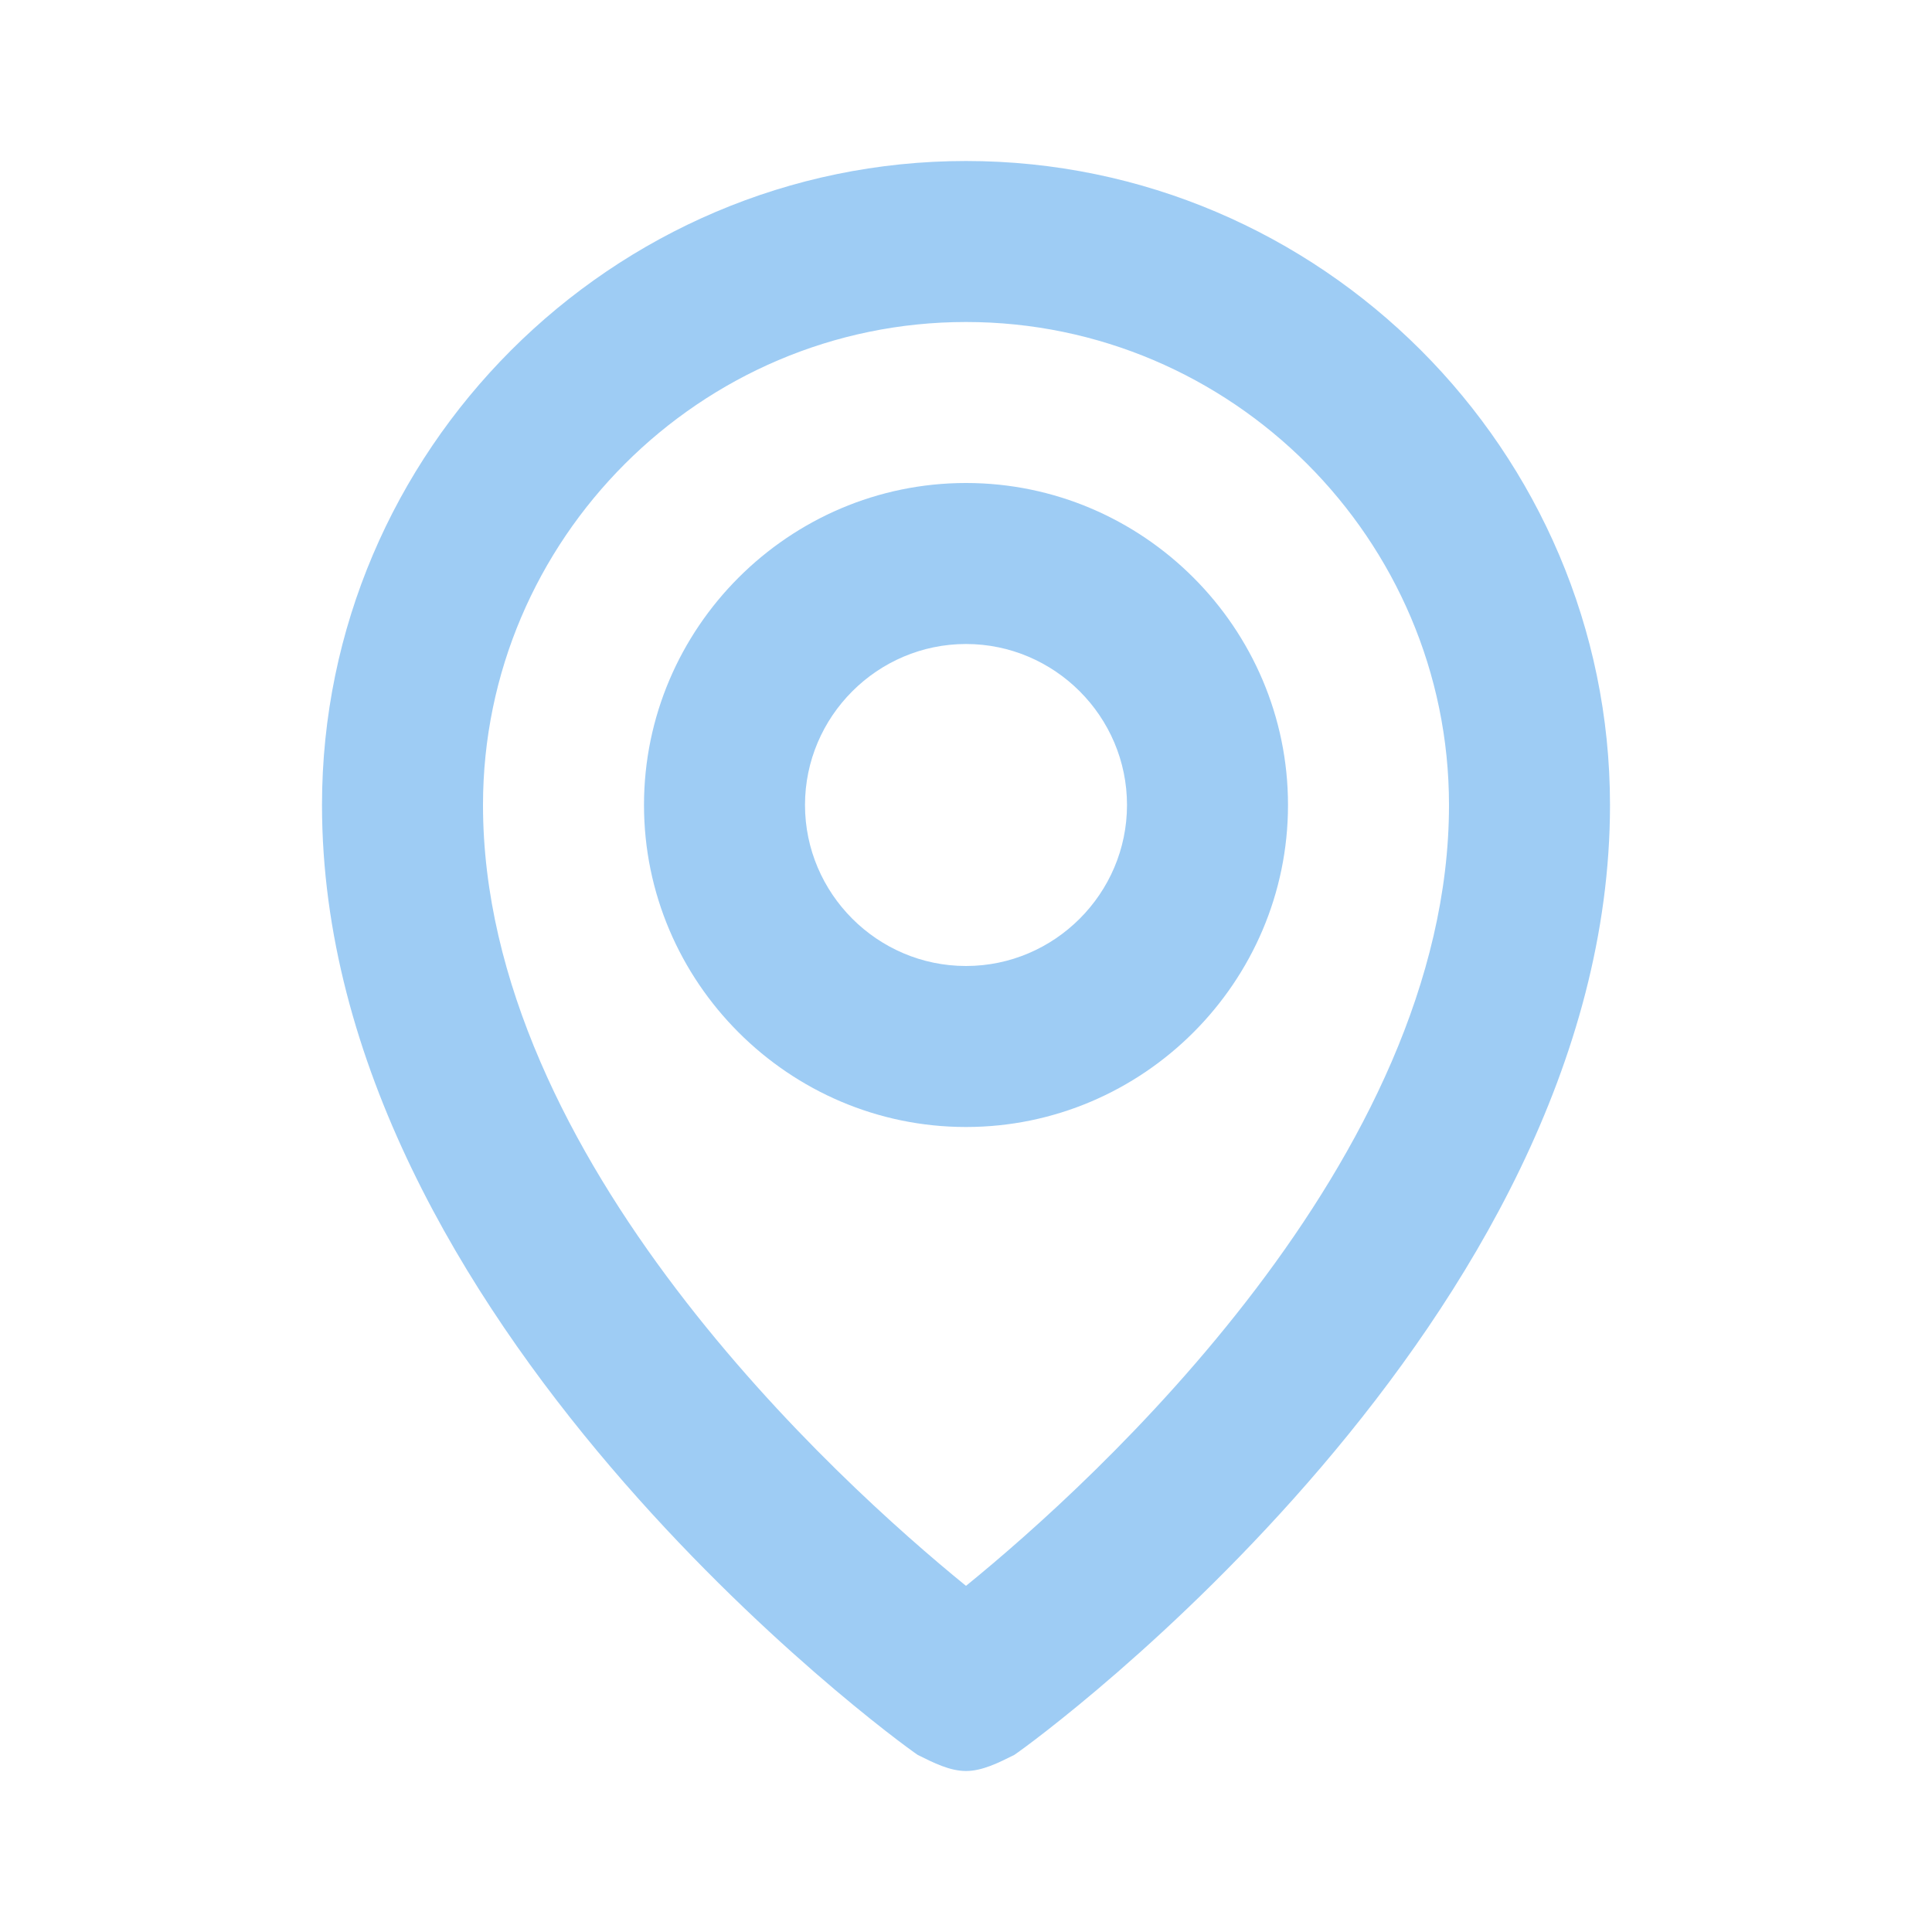<?xml version="1.0" encoding="utf-8"?>
<!-- Generator: Adobe Illustrator 24.0.3, SVG Export Plug-In . SVG Version: 6.00 Build 0)  -->
<svg version="1.1" id="レイヤー_1" xmlns="http://www.w3.org/2000/svg" xmlns:xlink="http://www.w3.org/1999/xlink" x="0px"
	 y="0px" width="24px" height="24px" viewBox="0 0 24 24" style="enable-background:new 0 0 24 24;" xml:space="preserve">
<style type="text/css">
	.st0{fill:#9ECCF4;}
</style>
<path class="st0" d="M12,14c2.2,0,4-1.8,4-4s-1.8-4-4-4s-4,1.8-4,4S9.8,14,12,14z M12,8c1.1,0,2,0.9,2,2s-0.9,2-2,2s-2-0.9-2-2
	S10.9,8,12,8z"/>
<path class="st0" d="M11.4,21.8c0.2,0.1,0.4,0.2,0.6,0.2s0.4-0.1,0.6-0.2C12.9,21.6,20,16.4,20,10c0-4.4-3.6-8-8-8s-8,3.6-8,8
	C4,16.4,11.1,21.6,11.4,21.8z M12,4c3.3,0,6,2.7,6,6c0,4.4-4.4,8.4-6,9.7c-1.6-1.3-6-5.3-6-9.7C6,6.7,8.7,4,12,4z"/>
</svg>
